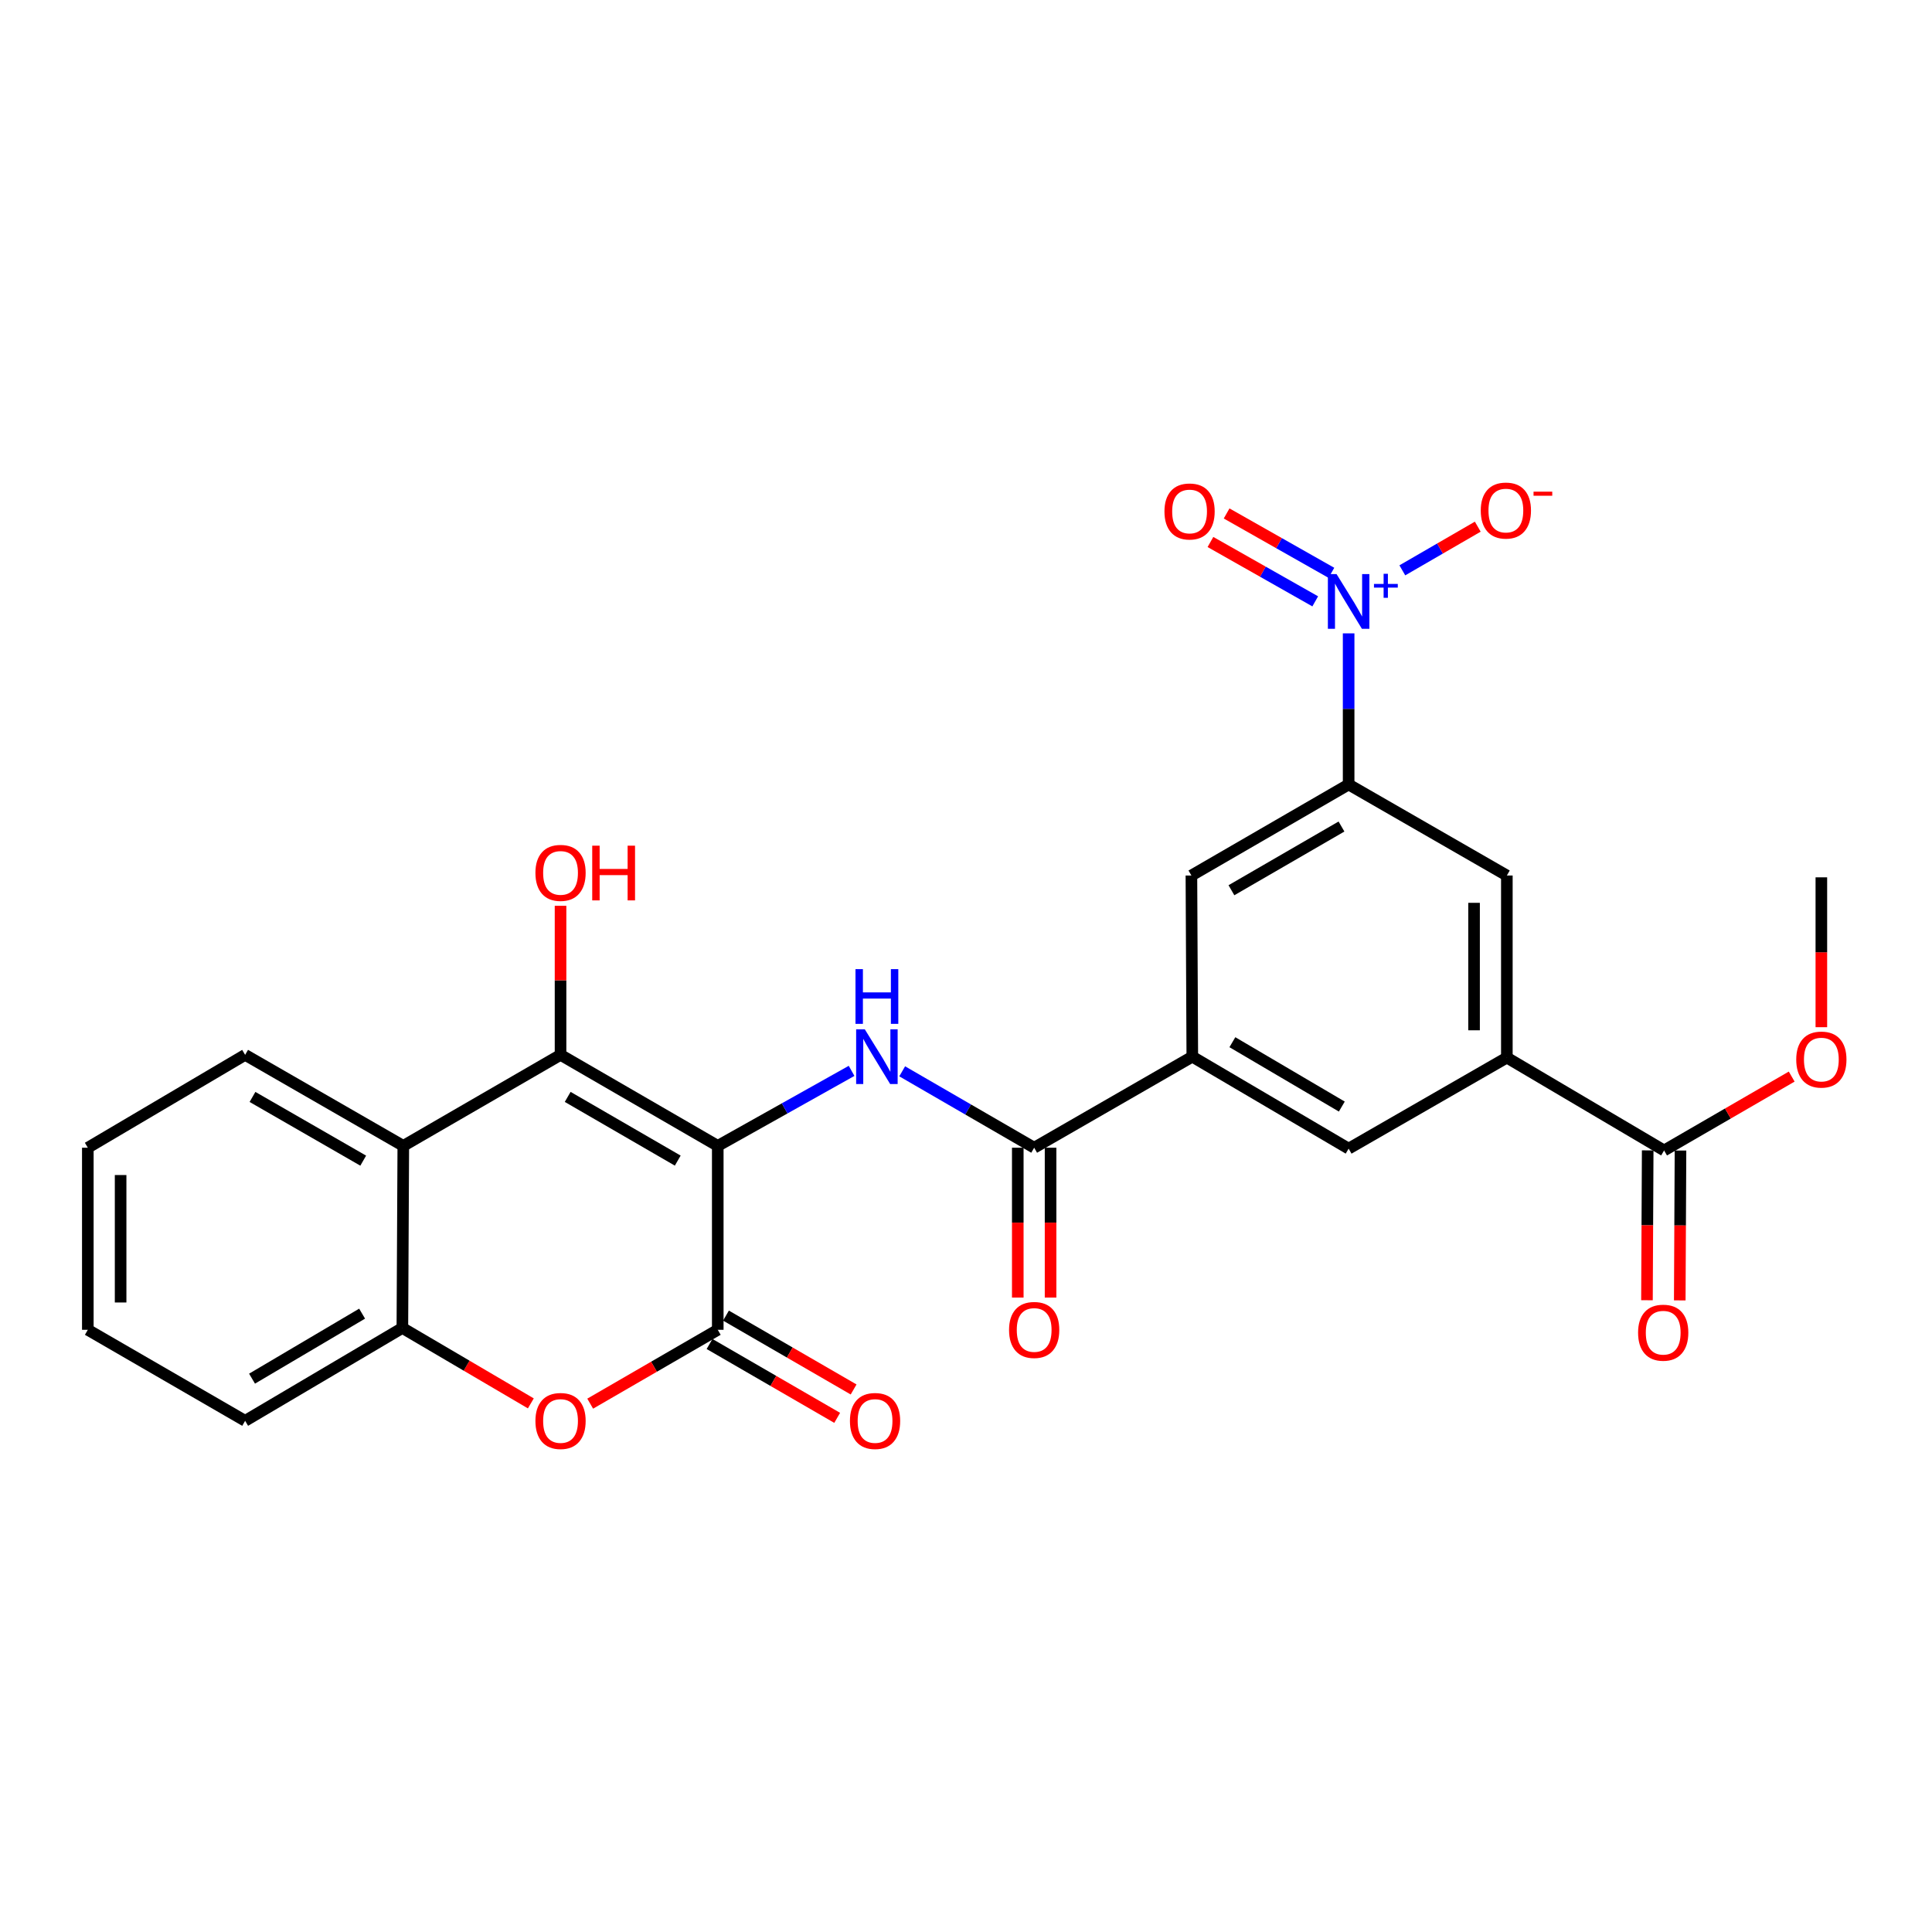 <?xml version='1.0' encoding='iso-8859-1'?>
<svg version='1.1' baseProfile='full'
              xmlns='http://www.w3.org/2000/svg'
                      xmlns:rdkit='http://www.rdkit.org/xml'
                      xmlns:xlink='http://www.w3.org/1999/xlink'
                  xml:space='preserve'
width='1000px' height='1000px' viewBox='0 0 1000 1000'>
<!-- END OF HEADER -->
<rect style='opacity:1.0;fill:#FFFFFF;stroke:none' width='1000' height='1000' x='0' y='0'> </rect>
<path class='bond-0' d='M 371.512,593.107 L 290.134,545.992' style='fill:none;fill-rule:evenodd;stroke:#000000;stroke-width:6px;stroke-linecap:butt;stroke-linejoin:miter;stroke-opacity:1' />
<path class='bond-0' d='M 350.799,600.731 L 293.835,567.75' style='fill:none;fill-rule:evenodd;stroke:#000000;stroke-width:6px;stroke-linecap:butt;stroke-linejoin:miter;stroke-opacity:1' />
<path class='bond-1' d='M 371.512,593.107 L 371.512,688.301' style='fill:none;fill-rule:evenodd;stroke:#000000;stroke-width:6px;stroke-linecap:butt;stroke-linejoin:miter;stroke-opacity:1' />
<path class='bond-2' d='M 371.512,593.107 L 406.145,573.693' style='fill:none;fill-rule:evenodd;stroke:#000000;stroke-width:6px;stroke-linecap:butt;stroke-linejoin:miter;stroke-opacity:1' />
<path class='bond-2' d='M 406.145,573.693 L 440.779,554.278' style='fill:none;fill-rule:evenodd;stroke:#0000FF;stroke-width:6px;stroke-linecap:butt;stroke-linejoin:miter;stroke-opacity:1' />
<path class='bond-5' d='M 290.134,545.992 L 208.747,593.107' style='fill:none;fill-rule:evenodd;stroke:#000000;stroke-width:6px;stroke-linecap:butt;stroke-linejoin:miter;stroke-opacity:1' />
<path class='bond-20' d='M 290.134,545.992 L 290.134,507.415' style='fill:none;fill-rule:evenodd;stroke:#000000;stroke-width:6px;stroke-linecap:butt;stroke-linejoin:miter;stroke-opacity:1' />
<path class='bond-20' d='M 290.134,507.415 L 290.134,468.839' style='fill:none;fill-rule:evenodd;stroke:#FF0000;stroke-width:6px;stroke-linecap:butt;stroke-linejoin:miter;stroke-opacity:1' />
<path class='bond-4' d='M 371.512,688.301 L 338.498,707.415' style='fill:none;fill-rule:evenodd;stroke:#000000;stroke-width:6px;stroke-linecap:butt;stroke-linejoin:miter;stroke-opacity:1' />
<path class='bond-4' d='M 338.498,707.415 L 305.485,726.529' style='fill:none;fill-rule:evenodd;stroke:#FF0000;stroke-width:6px;stroke-linecap:butt;stroke-linejoin:miter;stroke-opacity:1' />
<path class='bond-17' d='M 367.26,695.647 L 400.292,714.763' style='fill:none;fill-rule:evenodd;stroke:#000000;stroke-width:6px;stroke-linecap:butt;stroke-linejoin:miter;stroke-opacity:1' />
<path class='bond-17' d='M 400.292,714.763 L 433.324,733.879' style='fill:none;fill-rule:evenodd;stroke:#FF0000;stroke-width:6px;stroke-linecap:butt;stroke-linejoin:miter;stroke-opacity:1' />
<path class='bond-17' d='M 375.763,680.955 L 408.795,700.071' style='fill:none;fill-rule:evenodd;stroke:#000000;stroke-width:6px;stroke-linecap:butt;stroke-linejoin:miter;stroke-opacity:1' />
<path class='bond-17' d='M 408.795,700.071 L 441.827,719.186' style='fill:none;fill-rule:evenodd;stroke:#FF0000;stroke-width:6px;stroke-linecap:butt;stroke-linejoin:miter;stroke-opacity:1' />
<path class='bond-6' d='M 466.971,554.513 L 501.128,574.287' style='fill:none;fill-rule:evenodd;stroke:#0000FF;stroke-width:6px;stroke-linecap:butt;stroke-linejoin:miter;stroke-opacity:1' />
<path class='bond-6' d='M 501.128,574.287 L 535.285,594.06' style='fill:none;fill-rule:evenodd;stroke:#000000;stroke-width:6px;stroke-linecap:butt;stroke-linejoin:miter;stroke-opacity:1' />
<path class='bond-3' d='M 698.05,327.828 L 698.05,366.939' style='fill:none;fill-rule:evenodd;stroke:#0000FF;stroke-width:6px;stroke-linecap:butt;stroke-linejoin:miter;stroke-opacity:1' />
<path class='bond-3' d='M 698.05,366.939 L 698.05,406.049' style='fill:none;fill-rule:evenodd;stroke:#000000;stroke-width:6px;stroke-linecap:butt;stroke-linejoin:miter;stroke-opacity:1' />
<path class='bond-15' d='M 725.846,295.208 L 745.367,283.907' style='fill:none;fill-rule:evenodd;stroke:#0000FF;stroke-width:6px;stroke-linecap:butt;stroke-linejoin:miter;stroke-opacity:1' />
<path class='bond-15' d='M 745.367,283.907 L 764.889,272.605' style='fill:none;fill-rule:evenodd;stroke:#FF0000;stroke-width:6px;stroke-linecap:butt;stroke-linejoin:miter;stroke-opacity:1' />
<path class='bond-16' d='M 689.128,296.489 L 662.01,281.126' style='fill:none;fill-rule:evenodd;stroke:#0000FF;stroke-width:6px;stroke-linecap:butt;stroke-linejoin:miter;stroke-opacity:1' />
<path class='bond-16' d='M 662.01,281.126 L 634.893,265.762' style='fill:none;fill-rule:evenodd;stroke:#FF0000;stroke-width:6px;stroke-linecap:butt;stroke-linejoin:miter;stroke-opacity:1' />
<path class='bond-16' d='M 680.76,311.259 L 653.643,295.895' style='fill:none;fill-rule:evenodd;stroke:#0000FF;stroke-width:6px;stroke-linecap:butt;stroke-linejoin:miter;stroke-opacity:1' />
<path class='bond-16' d='M 653.643,295.895 L 626.525,280.532' style='fill:none;fill-rule:evenodd;stroke:#FF0000;stroke-width:6px;stroke-linecap:butt;stroke-linejoin:miter;stroke-opacity:1' />
<path class='bond-8' d='M 274.761,726.39 L 241.513,706.869' style='fill:none;fill-rule:evenodd;stroke:#FF0000;stroke-width:6px;stroke-linecap:butt;stroke-linejoin:miter;stroke-opacity:1' />
<path class='bond-8' d='M 241.513,706.869 L 208.266,687.348' style='fill:none;fill-rule:evenodd;stroke:#000000;stroke-width:6px;stroke-linecap:butt;stroke-linejoin:miter;stroke-opacity:1' />
<path class='bond-22' d='M 208.747,593.107 L 126.879,545.992' style='fill:none;fill-rule:evenodd;stroke:#000000;stroke-width:6px;stroke-linecap:butt;stroke-linejoin:miter;stroke-opacity:1' />
<path class='bond-22' d='M 188,600.753 L 130.692,567.772' style='fill:none;fill-rule:evenodd;stroke:#000000;stroke-width:6px;stroke-linecap:butt;stroke-linejoin:miter;stroke-opacity:1' />
<path class='bond-27' d='M 208.747,593.107 L 208.266,687.348' style='fill:none;fill-rule:evenodd;stroke:#000000;stroke-width:6px;stroke-linecap:butt;stroke-linejoin:miter;stroke-opacity:1' />
<path class='bond-9' d='M 535.285,594.06 L 617.134,546.935' style='fill:none;fill-rule:evenodd;stroke:#000000;stroke-width:6px;stroke-linecap:butt;stroke-linejoin:miter;stroke-opacity:1' />
<path class='bond-18' d='M 526.798,594.06 L 526.798,632.842' style='fill:none;fill-rule:evenodd;stroke:#000000;stroke-width:6px;stroke-linecap:butt;stroke-linejoin:miter;stroke-opacity:1' />
<path class='bond-18' d='M 526.798,632.842 L 526.798,671.625' style='fill:none;fill-rule:evenodd;stroke:#FF0000;stroke-width:6px;stroke-linecap:butt;stroke-linejoin:miter;stroke-opacity:1' />
<path class='bond-18' d='M 543.773,594.06 L 543.773,632.842' style='fill:none;fill-rule:evenodd;stroke:#000000;stroke-width:6px;stroke-linecap:butt;stroke-linejoin:miter;stroke-opacity:1' />
<path class='bond-18' d='M 543.773,632.842 L 543.773,671.625' style='fill:none;fill-rule:evenodd;stroke:#FF0000;stroke-width:6px;stroke-linecap:butt;stroke-linejoin:miter;stroke-opacity:1' />
<path class='bond-7' d='M 698.05,406.049 L 616.672,453.165' style='fill:none;fill-rule:evenodd;stroke:#000000;stroke-width:6px;stroke-linecap:butt;stroke-linejoin:miter;stroke-opacity:1' />
<path class='bond-7' d='M 694.349,427.807 L 637.384,460.788' style='fill:none;fill-rule:evenodd;stroke:#000000;stroke-width:6px;stroke-linecap:butt;stroke-linejoin:miter;stroke-opacity:1' />
<path class='bond-29' d='M 698.05,406.049 L 779.946,453.165' style='fill:none;fill-rule:evenodd;stroke:#000000;stroke-width:6px;stroke-linecap:butt;stroke-linejoin:miter;stroke-opacity:1' />
<path class='bond-23' d='M 208.266,687.348 L 126.879,735.417' style='fill:none;fill-rule:evenodd;stroke:#000000;stroke-width:6px;stroke-linecap:butt;stroke-linejoin:miter;stroke-opacity:1' />
<path class='bond-23' d='M 187.426,679.942 L 130.455,713.59' style='fill:none;fill-rule:evenodd;stroke:#000000;stroke-width:6px;stroke-linecap:butt;stroke-linejoin:miter;stroke-opacity:1' />
<path class='bond-12' d='M 617.134,546.935 L 616.672,453.165' style='fill:none;fill-rule:evenodd;stroke:#000000;stroke-width:6px;stroke-linecap:butt;stroke-linejoin:miter;stroke-opacity:1' />
<path class='bond-14' d='M 617.134,546.935 L 698.05,594.531' style='fill:none;fill-rule:evenodd;stroke:#000000;stroke-width:6px;stroke-linecap:butt;stroke-linejoin:miter;stroke-opacity:1' />
<path class='bond-14' d='M 637.878,539.443 L 694.519,572.76' style='fill:none;fill-rule:evenodd;stroke:#000000;stroke-width:6px;stroke-linecap:butt;stroke-linejoin:miter;stroke-opacity:1' />
<path class='bond-10' d='M 779.946,547.416 L 698.05,594.531' style='fill:none;fill-rule:evenodd;stroke:#000000;stroke-width:6px;stroke-linecap:butt;stroke-linejoin:miter;stroke-opacity:1' />
<path class='bond-11' d='M 779.946,547.416 L 861.333,595.475' style='fill:none;fill-rule:evenodd;stroke:#000000;stroke-width:6px;stroke-linecap:butt;stroke-linejoin:miter;stroke-opacity:1' />
<path class='bond-13' d='M 779.946,547.416 L 779.946,453.165' style='fill:none;fill-rule:evenodd;stroke:#000000;stroke-width:6px;stroke-linecap:butt;stroke-linejoin:miter;stroke-opacity:1' />
<path class='bond-13' d='M 762.971,533.278 L 762.971,467.303' style='fill:none;fill-rule:evenodd;stroke:#000000;stroke-width:6px;stroke-linecap:butt;stroke-linejoin:miter;stroke-opacity:1' />
<path class='bond-19' d='M 852.845,595.433 L 852.655,634.215' style='fill:none;fill-rule:evenodd;stroke:#000000;stroke-width:6px;stroke-linecap:butt;stroke-linejoin:miter;stroke-opacity:1' />
<path class='bond-19' d='M 852.655,634.215 L 852.465,672.998' style='fill:none;fill-rule:evenodd;stroke:#FF0000;stroke-width:6px;stroke-linecap:butt;stroke-linejoin:miter;stroke-opacity:1' />
<path class='bond-19' d='M 869.82,595.516 L 869.63,634.299' style='fill:none;fill-rule:evenodd;stroke:#000000;stroke-width:6px;stroke-linecap:butt;stroke-linejoin:miter;stroke-opacity:1' />
<path class='bond-19' d='M 869.63,634.299 L 869.44,673.081' style='fill:none;fill-rule:evenodd;stroke:#FF0000;stroke-width:6px;stroke-linecap:butt;stroke-linejoin:miter;stroke-opacity:1' />
<path class='bond-21' d='M 861.333,595.475 L 894.355,576.356' style='fill:none;fill-rule:evenodd;stroke:#000000;stroke-width:6px;stroke-linecap:butt;stroke-linejoin:miter;stroke-opacity:1' />
<path class='bond-21' d='M 894.355,576.356 L 927.378,557.237' style='fill:none;fill-rule:evenodd;stroke:#FF0000;stroke-width:6px;stroke-linecap:butt;stroke-linejoin:miter;stroke-opacity:1' />
<path class='bond-24' d='M 942.729,531.673 L 942.729,492.891' style='fill:none;fill-rule:evenodd;stroke:#FF0000;stroke-width:6px;stroke-linecap:butt;stroke-linejoin:miter;stroke-opacity:1' />
<path class='bond-24' d='M 942.729,492.891 L 942.729,454.108' style='fill:none;fill-rule:evenodd;stroke:#000000;stroke-width:6px;stroke-linecap:butt;stroke-linejoin:miter;stroke-opacity:1' />
<path class='bond-25' d='M 126.879,545.992 L 45.455,594.06' style='fill:none;fill-rule:evenodd;stroke:#000000;stroke-width:6px;stroke-linecap:butt;stroke-linejoin:miter;stroke-opacity:1' />
<path class='bond-26' d='M 126.879,735.417 L 45.455,688.301' style='fill:none;fill-rule:evenodd;stroke:#000000;stroke-width:6px;stroke-linecap:butt;stroke-linejoin:miter;stroke-opacity:1' />
<path class='bond-28' d='M 45.455,594.06 L 45.455,688.301' style='fill:none;fill-rule:evenodd;stroke:#000000;stroke-width:6px;stroke-linecap:butt;stroke-linejoin:miter;stroke-opacity:1' />
<path class='bond-28' d='M 62.43,608.196 L 62.43,674.165' style='fill:none;fill-rule:evenodd;stroke:#000000;stroke-width:6px;stroke-linecap:butt;stroke-linejoin:miter;stroke-opacity:1' />
<path  class='atom-3' d='M 447.619 532.775
L 456.899 547.775
Q 457.819 549.255, 459.299 551.935
Q 460.779 554.615, 460.859 554.775
L 460.859 532.775
L 464.619 532.775
L 464.619 561.095
L 460.739 561.095
L 450.779 544.695
Q 449.619 542.775, 448.379 540.575
Q 447.179 538.375, 446.819 537.695
L 446.819 561.095
L 443.139 561.095
L 443.139 532.775
L 447.619 532.775
' fill='#0000FF'/>
<path  class='atom-3' d='M 442.799 501.623
L 446.639 501.623
L 446.639 513.663
L 461.119 513.663
L 461.119 501.623
L 464.959 501.623
L 464.959 529.943
L 461.119 529.943
L 461.119 516.863
L 446.639 516.863
L 446.639 529.943
L 442.799 529.943
L 442.799 501.623
' fill='#0000FF'/>
<path  class='atom-4' d='M 691.79 297.139
L 701.07 312.139
Q 701.99 313.619, 703.47 316.299
Q 704.95 318.979, 705.03 319.139
L 705.03 297.139
L 708.79 297.139
L 708.79 325.459
L 704.91 325.459
L 694.95 309.059
Q 693.79 307.139, 692.55 304.939
Q 691.35 302.739, 690.99 302.059
L 690.99 325.459
L 687.31 325.459
L 687.31 297.139
L 691.79 297.139
' fill='#0000FF'/>
<path  class='atom-4' d='M 711.166 302.244
L 716.155 302.244
L 716.155 296.99
L 718.373 296.99
L 718.373 302.244
L 723.494 302.244
L 723.494 304.145
L 718.373 304.145
L 718.373 309.425
L 716.155 309.425
L 716.155 304.145
L 711.166 304.145
L 711.166 302.244
' fill='#0000FF'/>
<path  class='atom-5' d='M 277.134 735.497
Q 277.134 728.697, 280.494 724.897
Q 283.854 721.097, 290.134 721.097
Q 296.414 721.097, 299.774 724.897
Q 303.134 728.697, 303.134 735.497
Q 303.134 742.377, 299.734 746.297
Q 296.334 750.177, 290.134 750.177
Q 283.894 750.177, 280.494 746.297
Q 277.134 742.417, 277.134 735.497
M 290.134 746.977
Q 294.454 746.977, 296.774 744.097
Q 299.134 741.177, 299.134 735.497
Q 299.134 729.937, 296.774 727.137
Q 294.454 724.297, 290.134 724.297
Q 285.814 724.297, 283.454 727.097
Q 281.134 729.897, 281.134 735.497
Q 281.134 741.217, 283.454 744.097
Q 285.814 746.977, 290.134 746.977
' fill='#FF0000'/>
<path  class='atom-16' d='M 766.437 264.263
Q 766.437 257.463, 769.797 253.663
Q 773.157 249.863, 779.437 249.863
Q 785.717 249.863, 789.077 253.663
Q 792.437 257.463, 792.437 264.263
Q 792.437 271.143, 789.037 275.063
Q 785.637 278.943, 779.437 278.943
Q 773.197 278.943, 769.797 275.063
Q 766.437 271.183, 766.437 264.263
M 779.437 275.743
Q 783.757 275.743, 786.077 272.863
Q 788.437 269.943, 788.437 264.263
Q 788.437 258.703, 786.077 255.903
Q 783.757 253.063, 779.437 253.063
Q 775.117 253.063, 772.757 255.863
Q 770.437 258.663, 770.437 264.263
Q 770.437 269.983, 772.757 272.863
Q 775.117 275.743, 779.437 275.743
' fill='#FF0000'/>
<path  class='atom-16' d='M 793.757 254.486
L 803.445 254.486
L 803.445 256.598
L 793.757 256.598
L 793.757 254.486
' fill='#FF0000'/>
<path  class='atom-17' d='M 602.72 264.735
Q 602.72 257.935, 606.08 254.135
Q 609.44 250.335, 615.72 250.335
Q 622 250.335, 625.36 254.135
Q 628.72 257.935, 628.72 264.735
Q 628.72 271.615, 625.32 275.535
Q 621.92 279.415, 615.72 279.415
Q 609.48 279.415, 606.08 275.535
Q 602.72 271.655, 602.72 264.735
M 615.72 276.215
Q 620.04 276.215, 622.36 273.335
Q 624.72 270.415, 624.72 264.735
Q 624.72 259.175, 622.36 256.375
Q 620.04 253.535, 615.72 253.535
Q 611.4 253.535, 609.04 256.335
Q 606.72 259.135, 606.72 264.735
Q 606.72 270.455, 609.04 273.335
Q 611.4 276.215, 615.72 276.215
' fill='#FF0000'/>
<path  class='atom-18' d='M 439.927 735.497
Q 439.927 728.697, 443.287 724.897
Q 446.647 721.097, 452.927 721.097
Q 459.207 721.097, 462.567 724.897
Q 465.927 728.697, 465.927 735.497
Q 465.927 742.377, 462.527 746.297
Q 459.127 750.177, 452.927 750.177
Q 446.687 750.177, 443.287 746.297
Q 439.927 742.417, 439.927 735.497
M 452.927 746.977
Q 457.247 746.977, 459.567 744.097
Q 461.927 741.177, 461.927 735.497
Q 461.927 729.937, 459.567 727.137
Q 457.247 724.297, 452.927 724.297
Q 448.607 724.297, 446.247 727.097
Q 443.927 729.897, 443.927 735.497
Q 443.927 741.217, 446.247 744.097
Q 448.607 746.977, 452.927 746.977
' fill='#FF0000'/>
<path  class='atom-19' d='M 522.285 688.381
Q 522.285 681.581, 525.645 677.781
Q 529.005 673.981, 535.285 673.981
Q 541.565 673.981, 544.925 677.781
Q 548.285 681.581, 548.285 688.381
Q 548.285 695.261, 544.885 699.181
Q 541.485 703.061, 535.285 703.061
Q 529.045 703.061, 525.645 699.181
Q 522.285 695.301, 522.285 688.381
M 535.285 699.861
Q 539.605 699.861, 541.925 696.981
Q 544.285 694.061, 544.285 688.381
Q 544.285 682.821, 541.925 680.021
Q 539.605 677.181, 535.285 677.181
Q 530.965 677.181, 528.605 679.981
Q 526.285 682.781, 526.285 688.381
Q 526.285 694.101, 528.605 696.981
Q 530.965 699.861, 535.285 699.861
' fill='#FF0000'/>
<path  class='atom-20' d='M 847.871 689.796
Q 847.871 682.996, 851.231 679.196
Q 854.591 675.396, 860.871 675.396
Q 867.151 675.396, 870.511 679.196
Q 873.871 682.996, 873.871 689.796
Q 873.871 696.676, 870.471 700.596
Q 867.071 704.476, 860.871 704.476
Q 854.631 704.476, 851.231 700.596
Q 847.871 696.716, 847.871 689.796
M 860.871 701.276
Q 865.191 701.276, 867.511 698.396
Q 869.871 695.476, 869.871 689.796
Q 869.871 684.236, 867.511 681.436
Q 865.191 678.596, 860.871 678.596
Q 856.551 678.596, 854.191 681.396
Q 851.871 684.196, 851.871 689.796
Q 851.871 695.516, 854.191 698.396
Q 856.551 701.276, 860.871 701.276
' fill='#FF0000'/>
<path  class='atom-21' d='M 277.134 451.802
Q 277.134 445.002, 280.494 441.202
Q 283.854 437.402, 290.134 437.402
Q 296.414 437.402, 299.774 441.202
Q 303.134 445.002, 303.134 451.802
Q 303.134 458.682, 299.734 462.602
Q 296.334 466.482, 290.134 466.482
Q 283.894 466.482, 280.494 462.602
Q 277.134 458.722, 277.134 451.802
M 290.134 463.282
Q 294.454 463.282, 296.774 460.402
Q 299.134 457.482, 299.134 451.802
Q 299.134 446.242, 296.774 443.442
Q 294.454 440.602, 290.134 440.602
Q 285.814 440.602, 283.454 443.402
Q 281.134 446.202, 281.134 451.802
Q 281.134 457.522, 283.454 460.402
Q 285.814 463.282, 290.134 463.282
' fill='#FF0000'/>
<path  class='atom-21' d='M 306.534 437.722
L 310.374 437.722
L 310.374 449.762
L 324.854 449.762
L 324.854 437.722
L 328.694 437.722
L 328.694 466.042
L 324.854 466.042
L 324.854 452.962
L 310.374 452.962
L 310.374 466.042
L 306.534 466.042
L 306.534 437.722
' fill='#FF0000'/>
<path  class='atom-22' d='M 929.729 548.429
Q 929.729 541.629, 933.089 537.829
Q 936.449 534.029, 942.729 534.029
Q 949.009 534.029, 952.369 537.829
Q 955.729 541.629, 955.729 548.429
Q 955.729 555.309, 952.329 559.229
Q 948.929 563.109, 942.729 563.109
Q 936.489 563.109, 933.089 559.229
Q 929.729 555.349, 929.729 548.429
M 942.729 559.909
Q 947.049 559.909, 949.369 557.029
Q 951.729 554.109, 951.729 548.429
Q 951.729 542.869, 949.369 540.069
Q 947.049 537.229, 942.729 537.229
Q 938.409 537.229, 936.049 540.029
Q 933.729 542.829, 933.729 548.429
Q 933.729 554.149, 936.049 557.029
Q 938.409 559.909, 942.729 559.909
' fill='#FF0000'/>
</svg>
